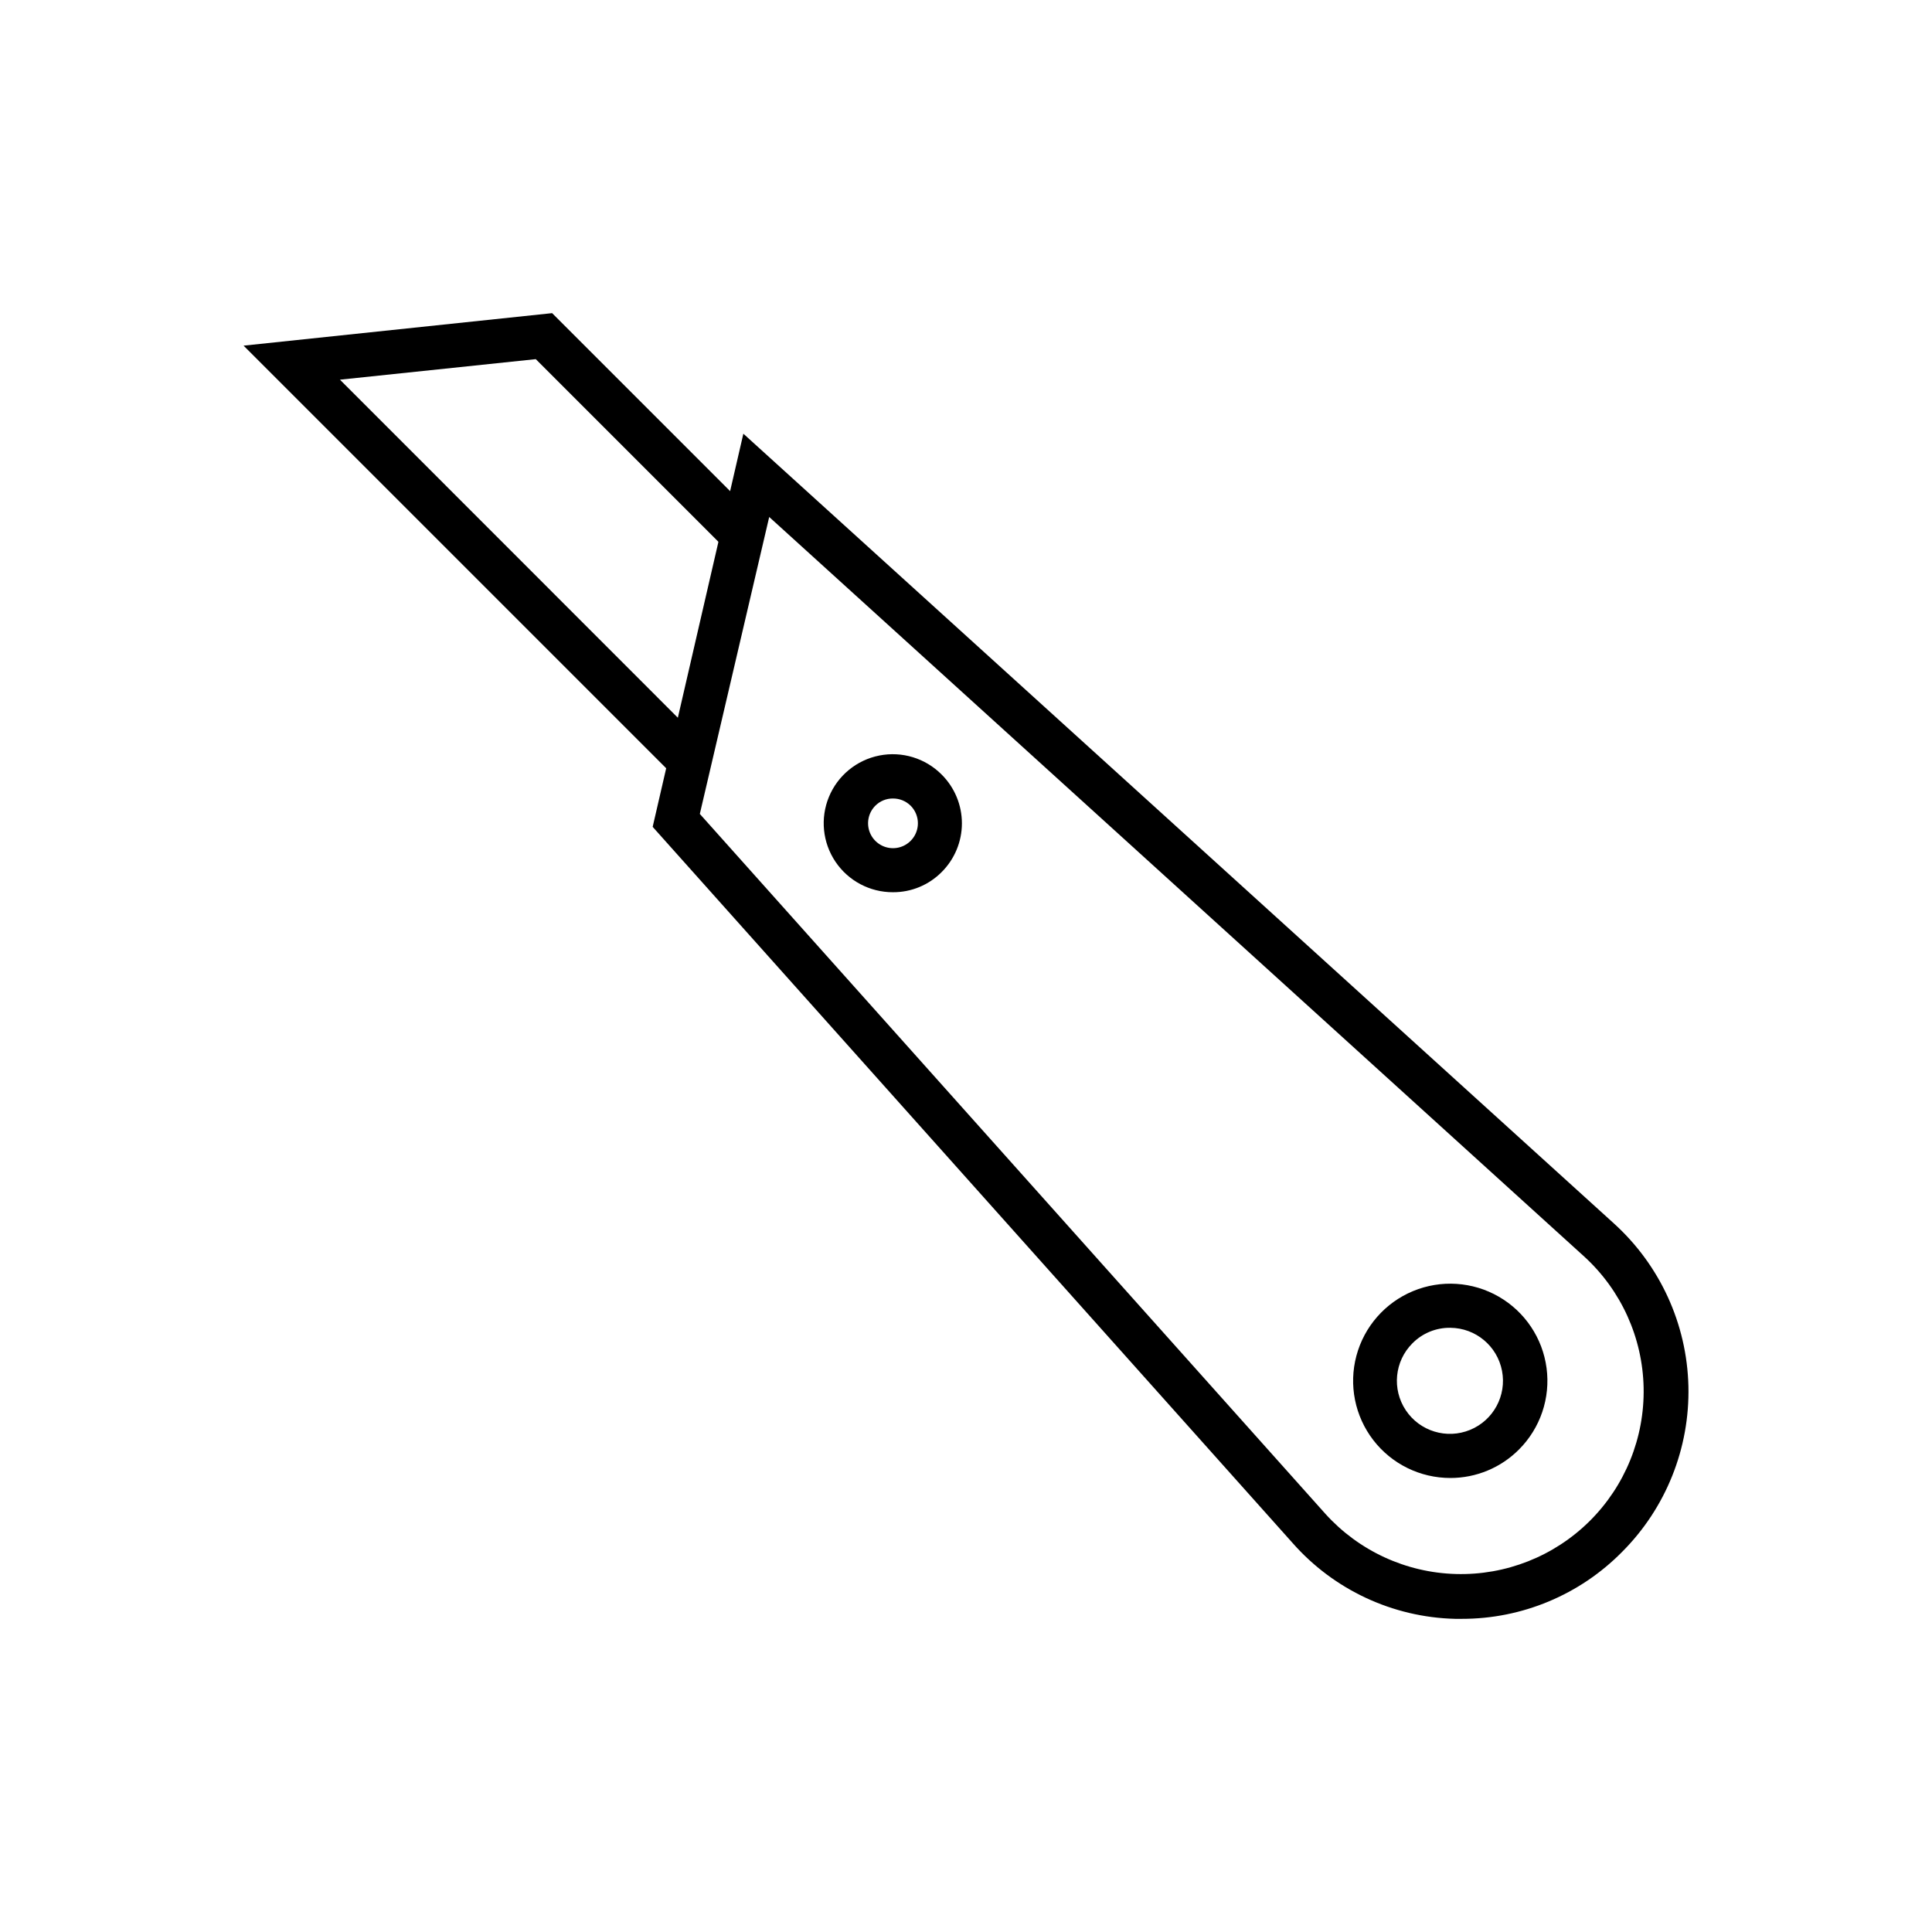 <?xml version="1.0" encoding="UTF-8"?>
<!-- Uploaded to: ICON Repo, www.svgrepo.com, Generator: ICON Repo Mixer Tools -->
<svg fill="#000000" width="800px" height="800px" version="1.1" viewBox="144 144 512 512" xmlns="http://www.w3.org/2000/svg">
 <g>
  <path d="m531.39 573.01h-1.762c-16.559-0.406-32.191-7.711-43.125-20.152l-169.54-189.73 24.035-104.19 230.75 209.33h-0.004c12.18 11.051 19.301 26.609 19.699 43.051 0.398 16.441-5.953 32.328-17.582 43.957-11.207 11.363-26.508 17.754-42.473 17.734zm-201.93-213.31 165.75 185.45c8.867 9.836 21.375 15.613 34.609 15.98 13.238 0.371 26.047-4.695 35.449-14.023 9.398-9.324 14.57-22.094 14.309-35.332-0.262-13.238-5.934-25.793-15.699-34.738l-216.03-196.03z"/>
  <path d="m322.82 349.87-114.27-114.27 81.77-8.613 54.613 54.609-8.266 8.266-50.68-50.684-51.895 5.441 96.984 97.031z"/>
  <path d="m528.37 535.68c-8.008 0.008-15.559-3.703-20.441-10.047-4.879-6.348-6.531-14.598-4.469-22.332s7.606-14.07 14.996-17.141 15.793-2.531 22.727 1.465c6.938 3.996 11.621 10.988 12.672 18.922 1.055 7.938-1.645 15.91-7.297 21.574-4.812 4.844-11.363 7.566-18.188 7.559zm0-39.801c-3.785-0.059-7.426 1.434-10.078 4.129-4.727 4.738-5.453 12.152-1.742 17.723 3.711 5.566 10.836 7.746 17.027 5.207 6.195-2.539 9.738-9.09 8.473-15.66-1.266-6.574-6.988-11.344-13.68-11.398z"/>
  <path d="m380.65 380.45c-6.117 0.023-11.844-3.016-15.254-8.094-3.41-5.078-4.055-11.527-1.715-17.184 2.34-5.652 7.348-9.762 13.352-10.949 6-1.188 12.199 0.703 16.516 5.043 3.434 3.422 5.367 8.07 5.367 12.922s-1.934 9.5-5.367 12.922c-3.41 3.441-8.059 5.363-12.898 5.34zm0-24.836c-1.758-0.023-3.445 0.668-4.684 1.914-1.879 1.891-2.434 4.727-1.41 7.188 1.027 2.457 3.43 4.062 6.094 4.062 2.664 0 5.066-1.605 6.094-4.062 1.023-2.461 0.469-5.297-1.41-7.188-1.242-1.234-2.93-1.926-4.684-1.914z"/>
 </g>
</svg>